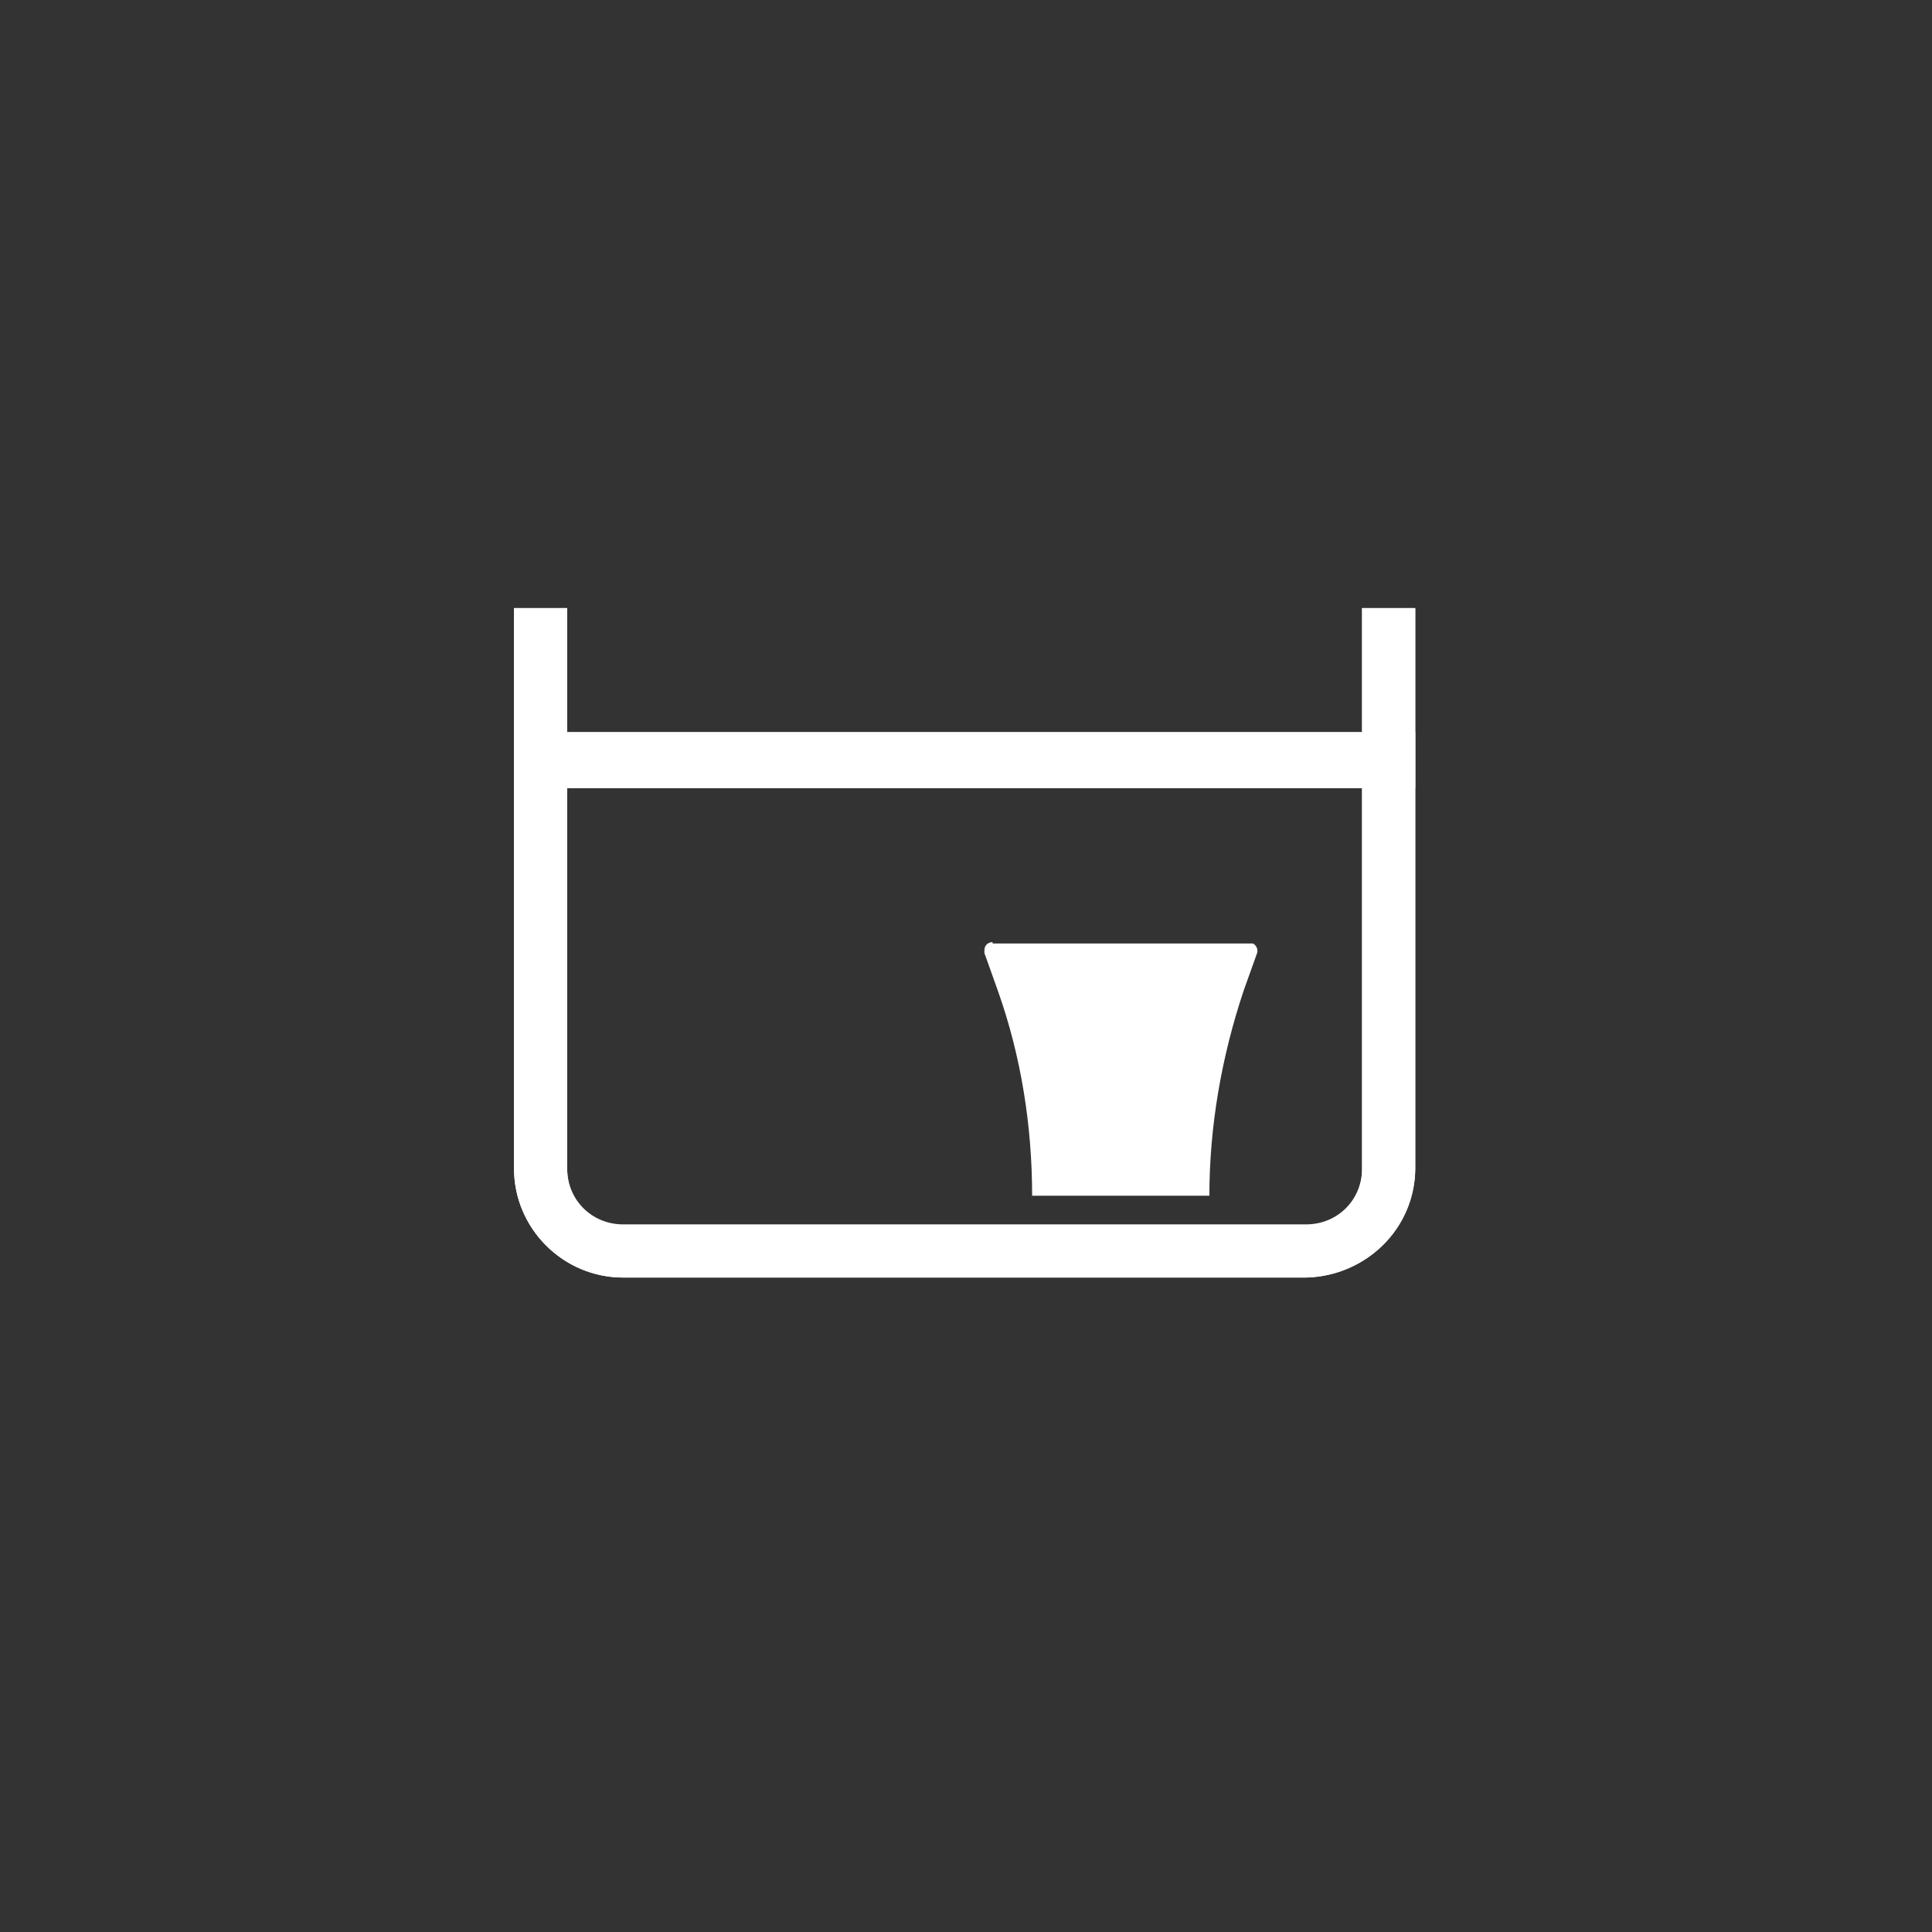 <?xml version="1.0" encoding="utf-8"?>
<!-- Generator: Adobe Illustrator 23.0.0, SVG Export Plug-In . SVG Version: 6.00 Build 0)  -->
<svg version="1.1" id="图层_1" xmlns="http://www.w3.org/2000/svg" xmlns:xlink="http://www.w3.org/1999/xlink" x="0px" y="0px"
	 viewBox="0 0 141.7 141.7" style="enable-background:new 0 0 141.7 141.7;" xml:space="preserve">
<rect x="0" y="0" width="141.7" height="141.7" fill="#333333" stroke="none"/>
<style type="text/css">
	.st0{fill:#FFFFFF;}
</style>
<title>reducer-pickling</title>
<path class="st0" d="M95.8,93.7H45.7c-4.4,0-8-3.6-8-8V44.6h3.9v41.1c0,2.3,1.8,4.1,4.1,4.1h50.1c2.3,0,4.1-1.8,4.1-4.1l0,0V44.6
	h3.9v41.1C103.8,90.1,100.2,93.6,95.8,93.7z"/>
<rect x="37.8" y="53.7" class="st0" width="66" height="4.1"/>
<path class="st0" d="M95.8,93.7H45.7c-4.4,0-8-3.6-8-8V44.6h3.9v41.2c0,2.3,1.8,4.1,4.1,4.1h50.1c2.3,0,4.1-1.8,4.1-4.1l0,0V44.6
	h3.9v41.2C103.7,90.1,100.1,93.6,95.8,93.7z"/>
<rect x="37.7" y="53.7" class="st0" width="66" height="4.1"/>
<path class="st0" d="M72.8,69.1c-0.3,0-0.6,0.2-0.6,0.6c0,0.1,0,0.1,0,0.2l1,2.8c1.7,4.8,2.5,9.9,2.5,15h13c0-5.1,0.9-10.2,2.5-15
	l1-2.8c0.1-0.3-0.1-0.6-0.3-0.7c-0.1,0-0.1,0-0.2,0H72.8z"/>
</svg>
